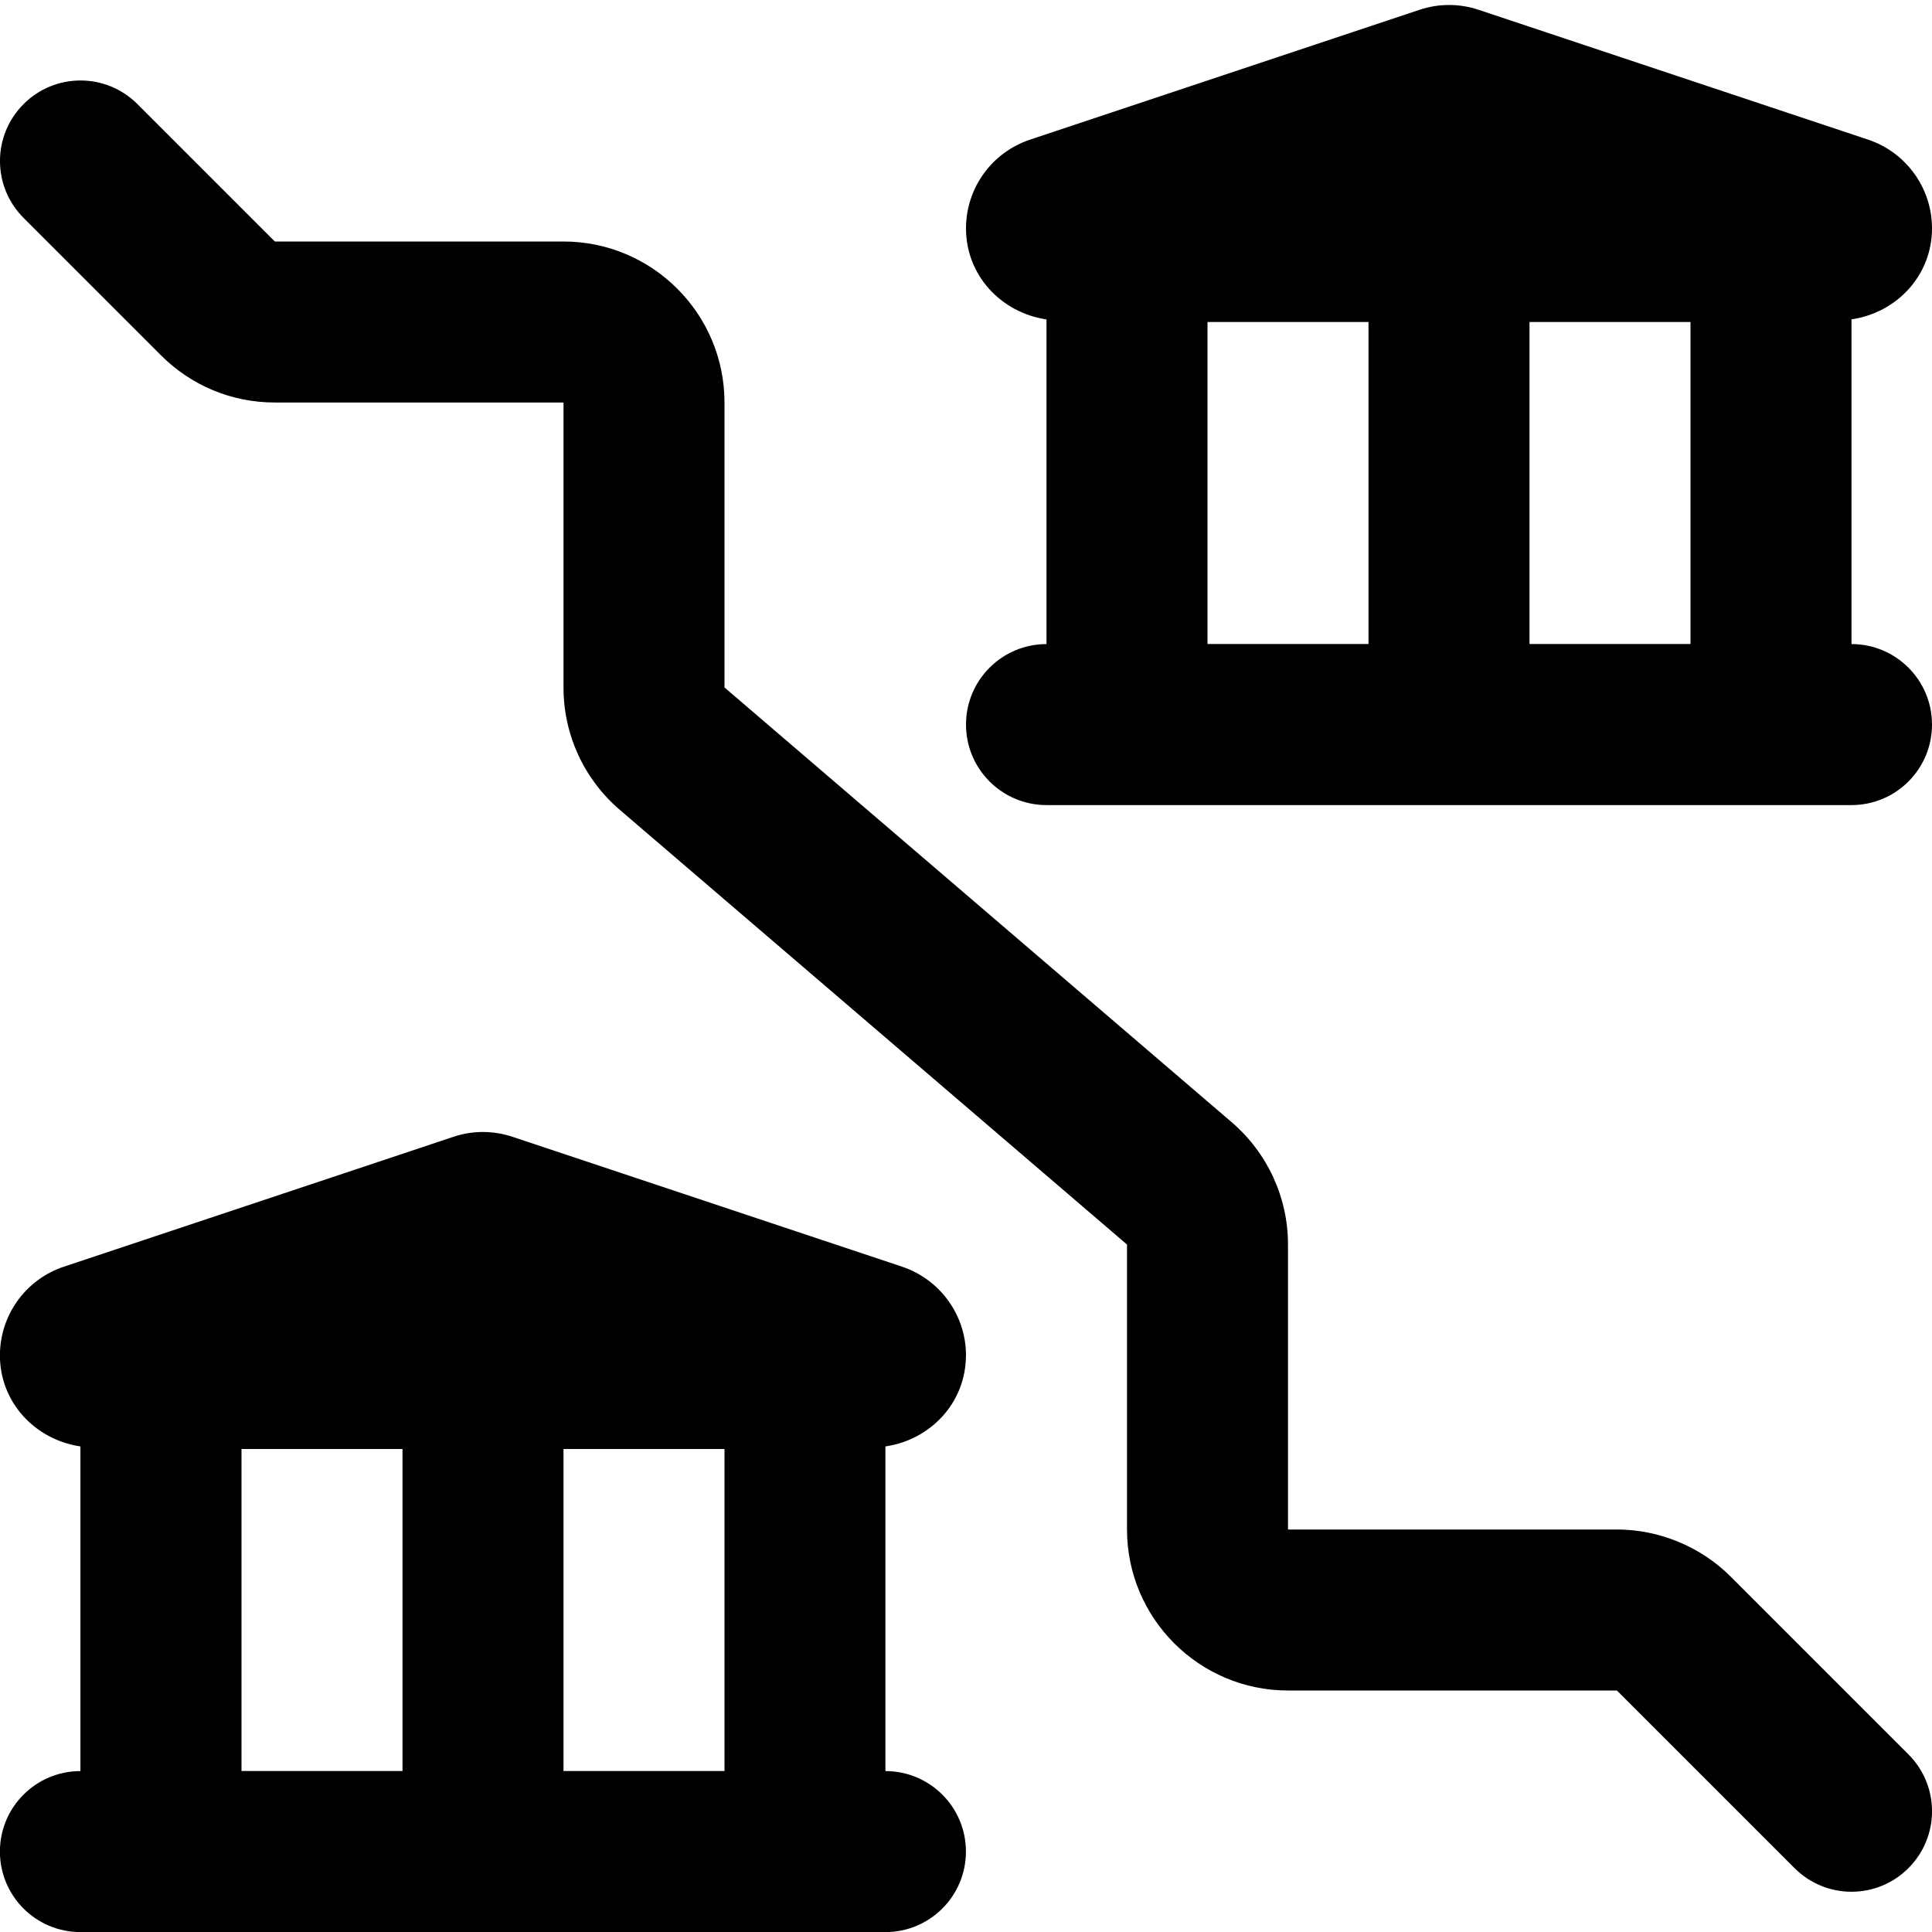 <?xml version="1.0" encoding="UTF-8"?>
<svg xmlns="http://www.w3.org/2000/svg" id="Layer_1" data-name="Layer 1" viewBox="0 0 24 24">
  <path d="m23,8V3.967c.562-.082,1-.545,1-1.13,0-.5-.32-.944-.795-1.103L18.368.122c-.239-.08-.497-.08-.735,0l-4.838,1.613c-.475.158-.795.602-.795,1.103,0,.584.438,1.047,1,1.13v4.033c-.552,0-1,.448-1,1s.448,1,1,1h10c.553,0,1-.448,1-1s-.447-1-1-1Zm-2,0h-2v-4h2v4Zm-6-4h2v4h-2v-4Zm-3,12.838c0-.5-.32-.944-.795-1.103l-4.838-1.613c-.239-.08-.497-.08-.735,0l-4.838,1.613c-.475.158-.795.602-.795,1.103,0,.584.438,1.047,1,1.13v4.033c-.552,0-1,.447-1,1s.448,1,1,1h10c.552,0,1-.447,1-1s-.448-1-1-1v-4.033c.562-.082,1-.545,1-1.13Zm-9,1.162h2v4h-2v-4Zm4,4v-4h2v4h-2Zm16.707-.207c.391.391.391,1.023,0,1.414-.195.195-.451.293-.707.293s-.512-.098-.707-.293l-2.207-2.207h-4.086c-1.103,0-2-.897-2-2v-3.54l-6.302-5.401c-.444-.38-.698-.934-.698-1.519v-3.54h-3.586c-.534,0-1.036-.208-1.414-.586L.293,2.707C-.098,2.316-.098,1.684.293,1.293s1.023-.391,1.414,0l1.707,1.707h3.586c1.103,0,2,.897,2,2v3.54l6.301,5.401c.444.381.699.935.699,1.519v3.54h4.086c.526,0,1.042.214,1.414.586l2.207,2.207Z"/>
</svg>
